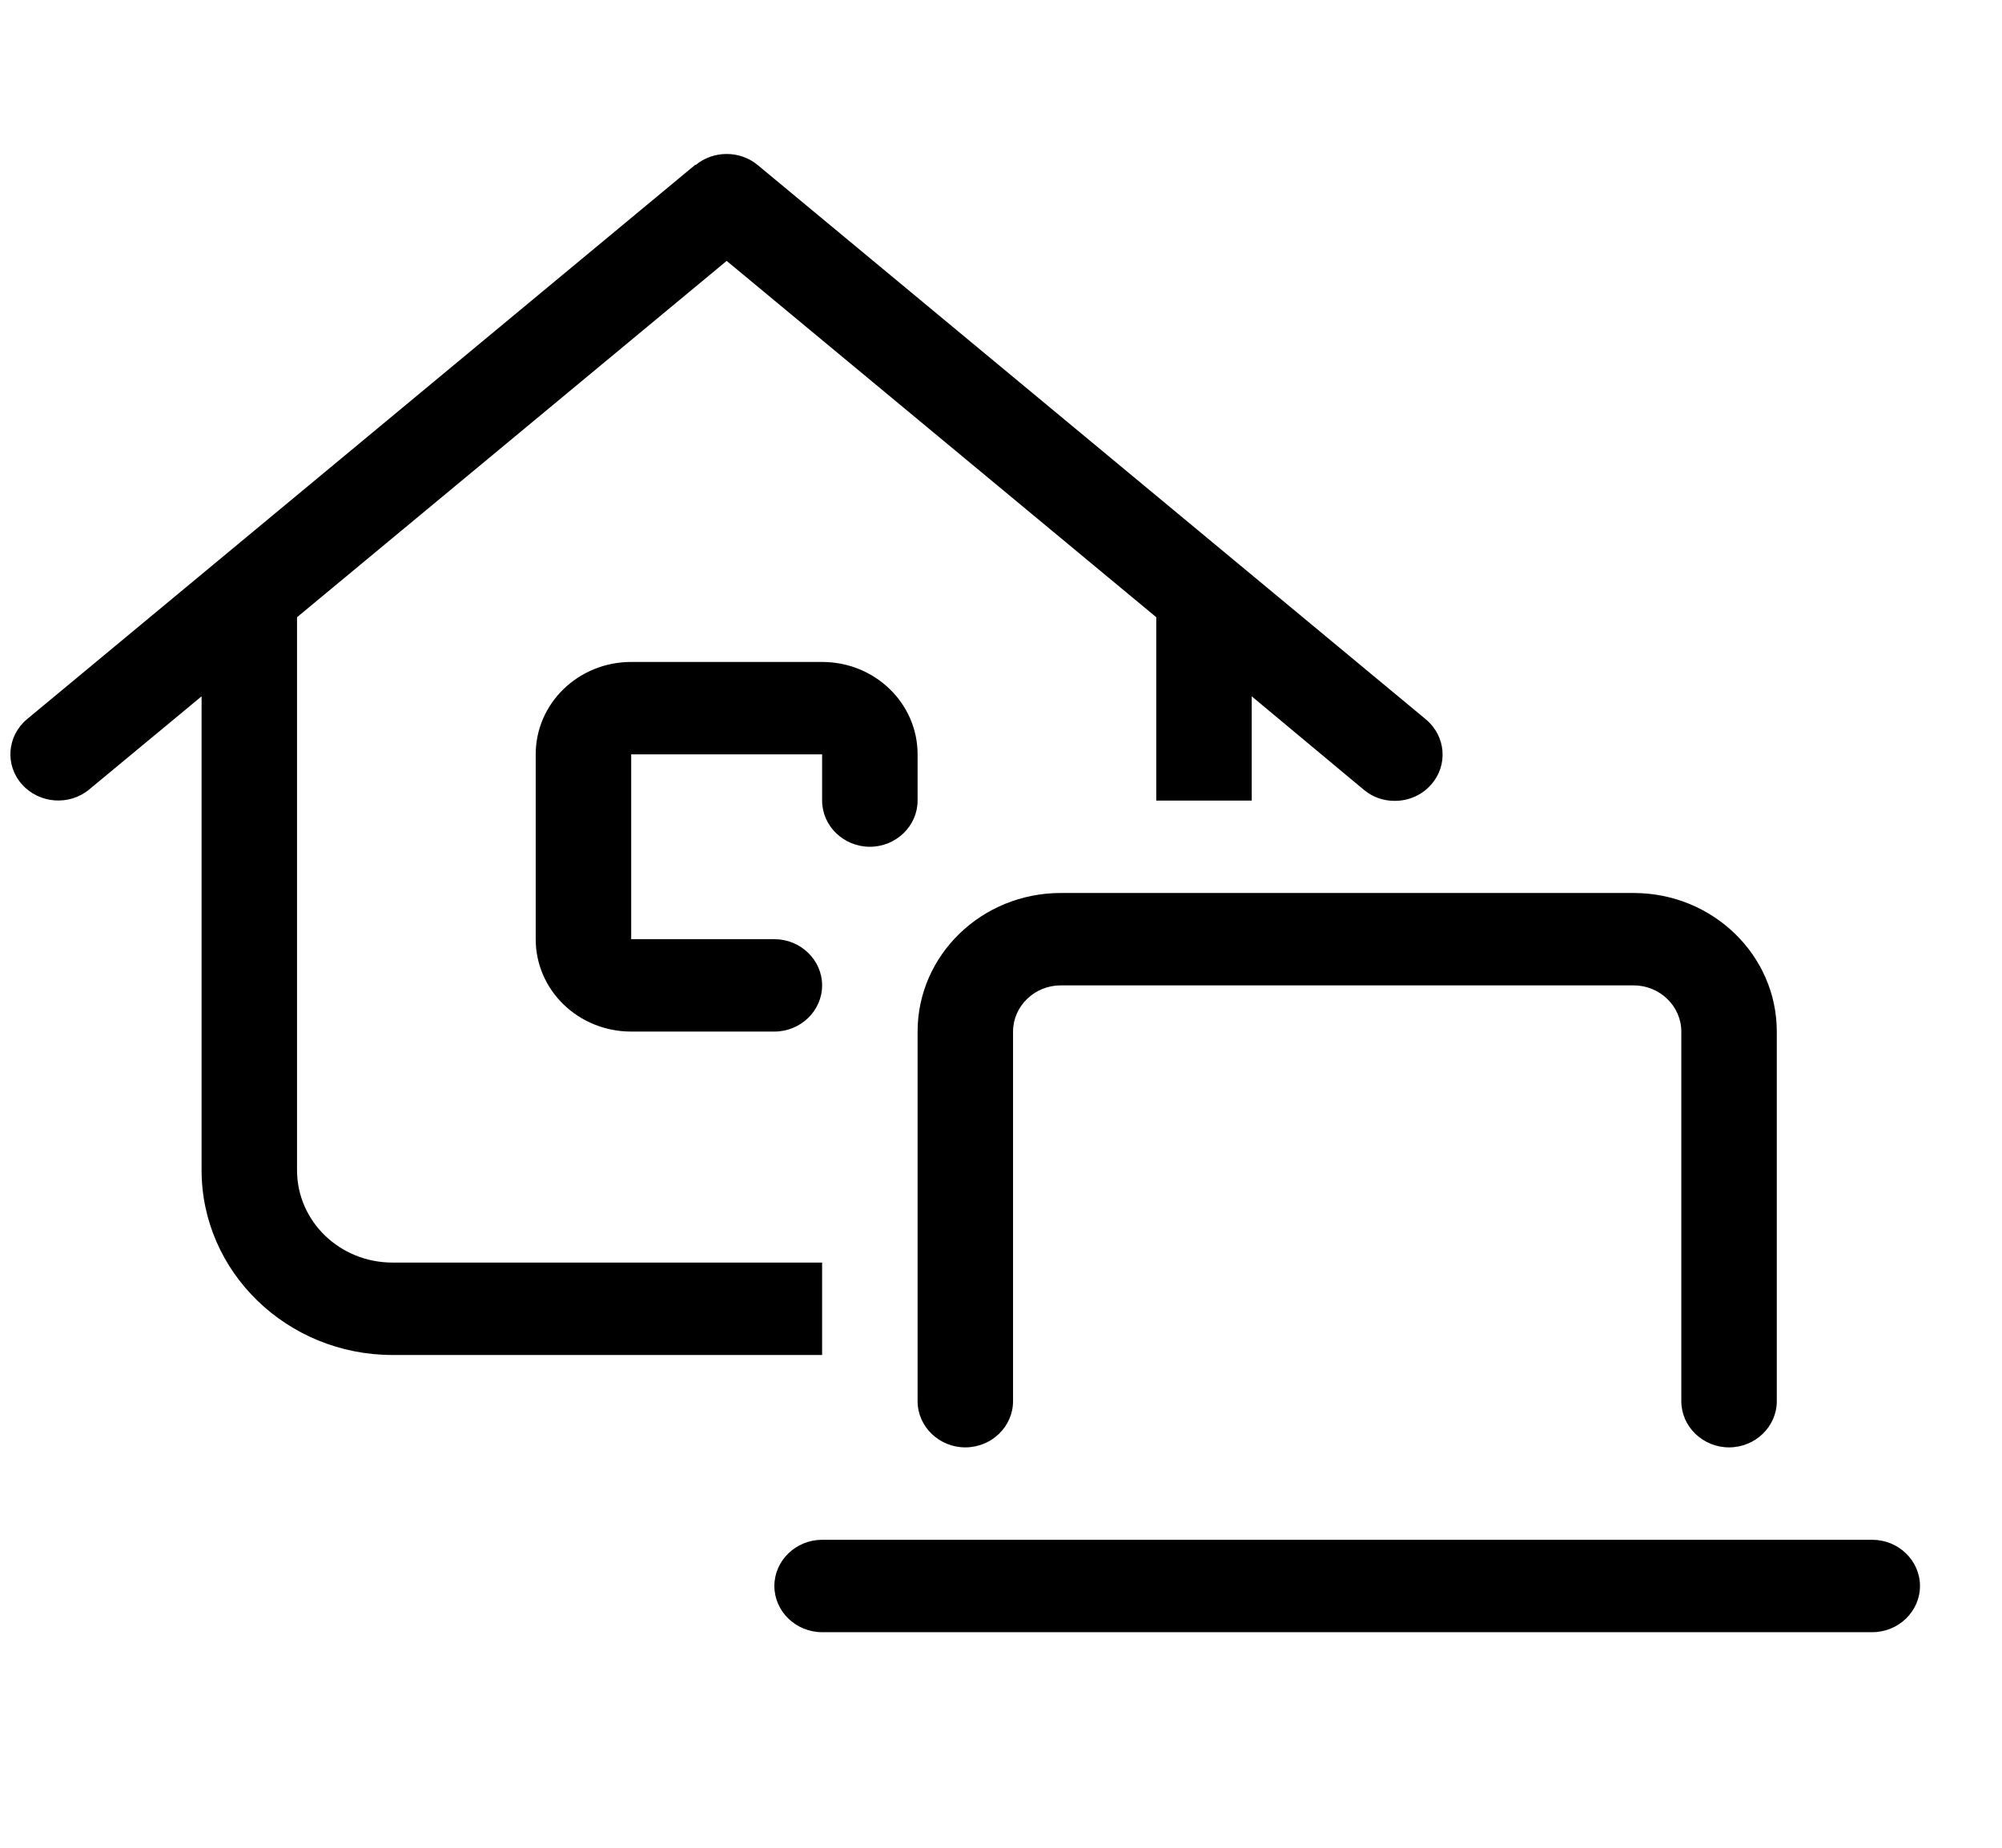 <?xml version="1.0" encoding="UTF-8"?>
<svg xmlns="http://www.w3.org/2000/svg" width="65" height="60" viewBox="0 0 65 60" fill="none">
  <g id="icons/remote">
    <path id="Vector" d="M22.585 5.359C23.166 4.88 24.019 4.88 24.6 5.359L46.297 23.361C46.946 23.905 47.023 24.852 46.462 25.48C46.161 25.827 45.725 26.005 45.29 26.005H45.27C44.912 26.005 44.563 25.884 44.273 25.64L40.64 22.611V25.996H37.541V20.042L23.593 8.472L9.644 20.042V37.998C9.644 39.657 11.03 40.998 12.744 40.998H26.692V43.999H12.744C9.325 43.999 6.545 41.308 6.545 37.998V22.611L2.903 25.63C2.254 26.174 1.275 26.099 0.714 25.471C0.152 24.843 0.229 23.896 0.878 23.352L22.576 5.349L22.585 5.359ZM34.441 28.997H53.039C55.605 28.997 57.688 31.012 57.688 33.497V45.499C57.688 46.324 56.991 46.999 56.138 46.999C55.286 46.999 54.588 46.324 54.588 45.499V33.497C54.588 32.672 53.891 31.997 53.039 31.997H34.441C33.589 31.997 32.891 32.672 32.891 33.497V45.499C32.891 46.324 32.194 46.999 31.341 46.999C30.489 46.999 29.792 46.324 29.792 45.499V33.497C29.792 31.012 31.874 28.997 34.441 28.997ZM26.692 50H60.788C61.64 50 62.337 50.675 62.337 51.5C62.337 52.325 61.64 53 60.788 53H26.692C25.84 53 25.142 52.325 25.142 51.5C25.142 50.675 25.84 50 26.692 50ZM20.493 21.495H26.692C28.407 21.495 29.792 22.836 29.792 24.496V25.996C29.792 26.821 29.094 27.496 28.242 27.496C27.39 27.496 26.692 26.821 26.692 25.996V24.496H20.493V30.497H25.142C25.995 30.497 26.692 31.172 26.692 31.997C26.692 32.822 25.995 33.497 25.142 33.497H20.493C18.779 33.497 17.393 32.156 17.393 30.497V24.496C17.393 22.836 18.779 21.495 20.493 21.495Z" fill="black"></path>
  </g>
</svg>
